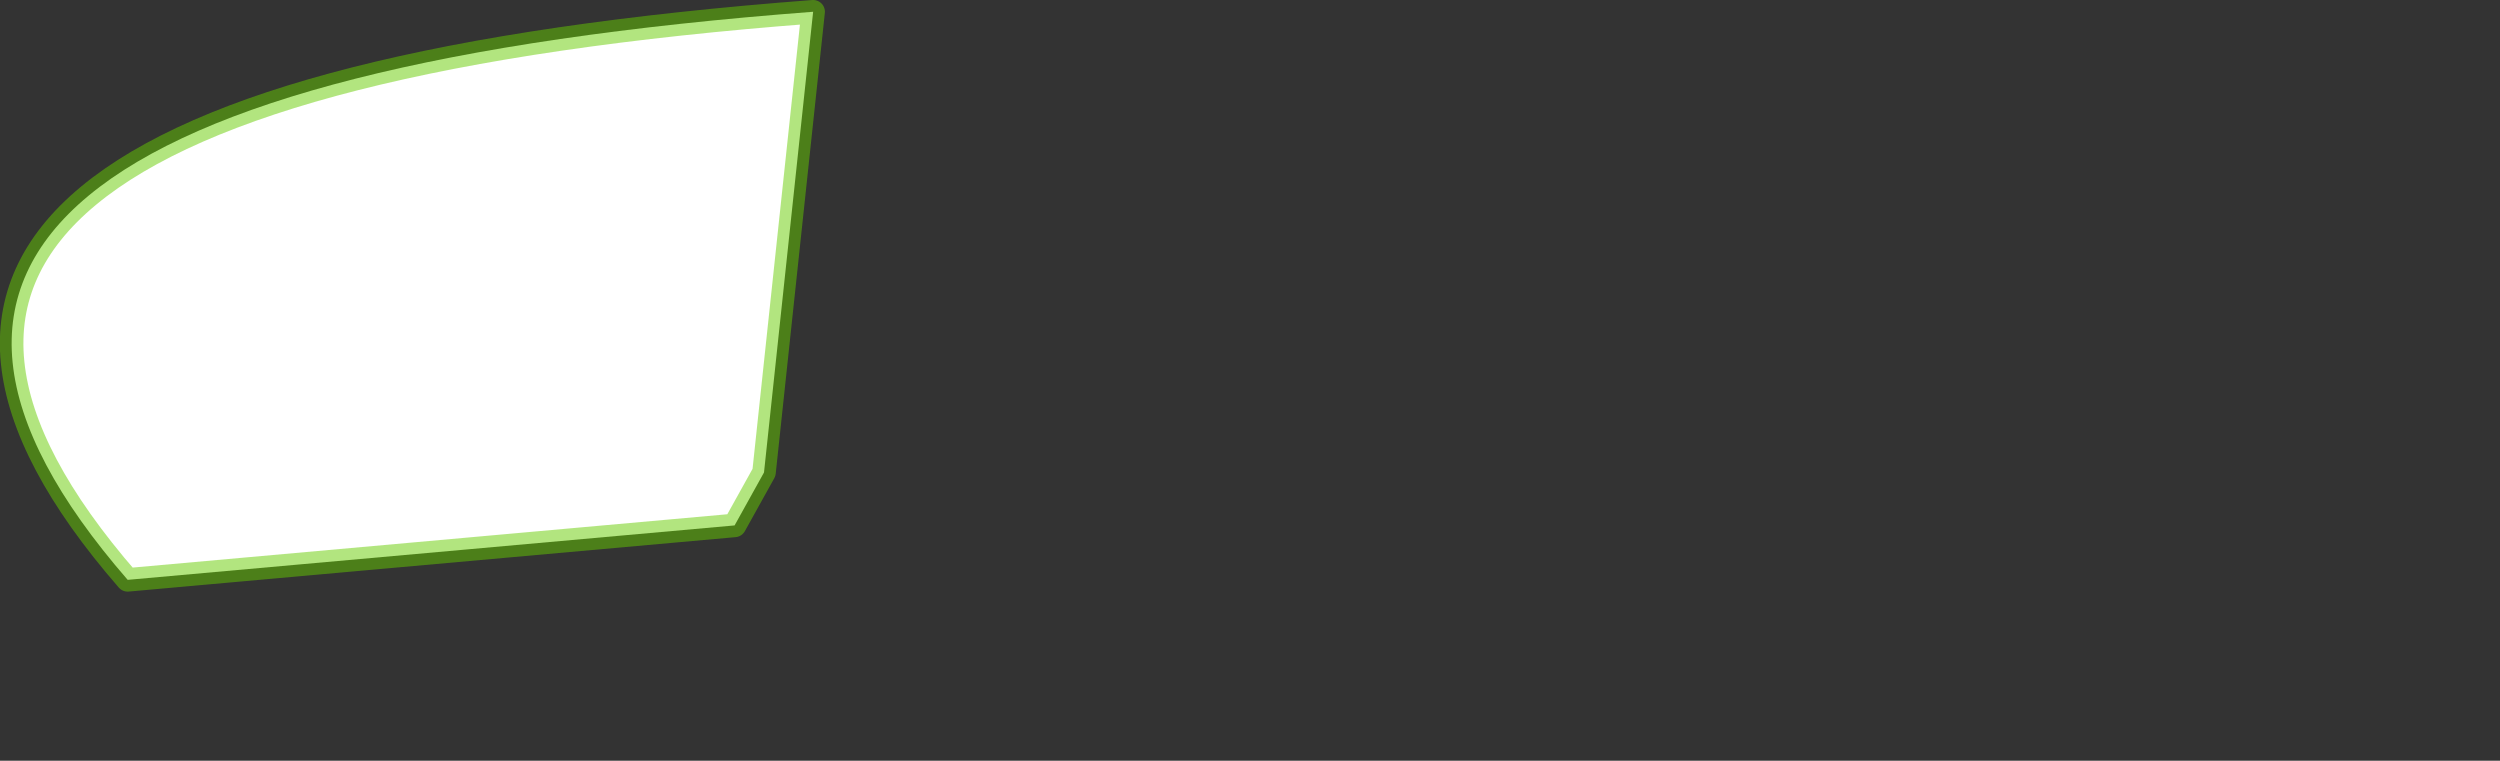 <?xml version="1.0" encoding="UTF-8" standalone="no"?>
<svg xmlns:xlink="http://www.w3.org/1999/xlink" height="129.3px" width="424.9px" xmlns="http://www.w3.org/2000/svg">
  <rect width="100%" height="100%" fill="#333333" stroke="none"/>
  <g transform="matrix(1.0, 0.0, 0.0, 1.0, 222.05, 24.55)">
    <path d="M-200.35 74.0 L-97.2 64.75 -92.2 55.75 -83.85 -22.55 Q-271.9 -8.3 -200.35 74.0" fill="#ffffff" fill-rule="evenodd" stroke="none">
      <animate attributeName="fill" dur="2s" repeatCount="indefinite" values="#ffffff;#ffffff"/>
      <animate attributeName="fill-opacity" dur="2s" repeatCount="indefinite" values="1.0;1.0"/>
      <animate attributeName="d" dur="2s" repeatCount="indefinite" values="M-200.35 74.0 L-97.2 64.75 -92.2 55.75 -83.85 -22.55 Q-271.9 -8.3 -200.35 74.0;M-107.35 96.0 L182.85 102.75 200.85 -22.25 -83.85 -22.55 Q-231.0 15.05 -107.35 96.0"/>
    </path>
    <path d="M-200.35 74.0 Q-271.9 -8.3 -83.85 -22.55 L-92.2 55.75 -97.2 64.75 -200.35 74.0 Q-271.9 -8.3 -83.85 -22.55 L-92.2 55.75 -97.2 64.75 -200.35 74.0" fill="none" stroke="#66cc00" stroke-linecap="round" stroke-linejoin="round" stroke-opacity="0.502" stroke-width="4.0">
      <animate attributeName="stroke" dur="2s" repeatCount="indefinite" values="#66cc00;#66cc01"/>
      <animate attributeName="stroke-width" dur="2s" repeatCount="indefinite" values="4.0;4.0"/>
      <animate attributeName="fill-opacity" dur="2s" repeatCount="indefinite" values="0.502;0.502"/>
      <animate attributeName="d" dur="2s" repeatCount="indefinite" values="M-200.35 74.0 Q-271.9 -8.3 -83.85 -22.55 L-92.2 55.75 -97.2 64.75 -200.35 74.0 Q-271.9 -8.3 -83.85 -22.55 L-92.2 55.75 -97.2 64.75 -200.35 74.0;M-107.35 96.0 Q-231.0 15.05 -83.85 -22.55 L200.85 -22.25 182.85 102.75 -107.35 96.0 Q-231.0 15.05 -83.85 -22.55 L200.85 -22.25 182.85 102.75 -107.35 96.0"/>
    </path>
  </g>
</svg>
